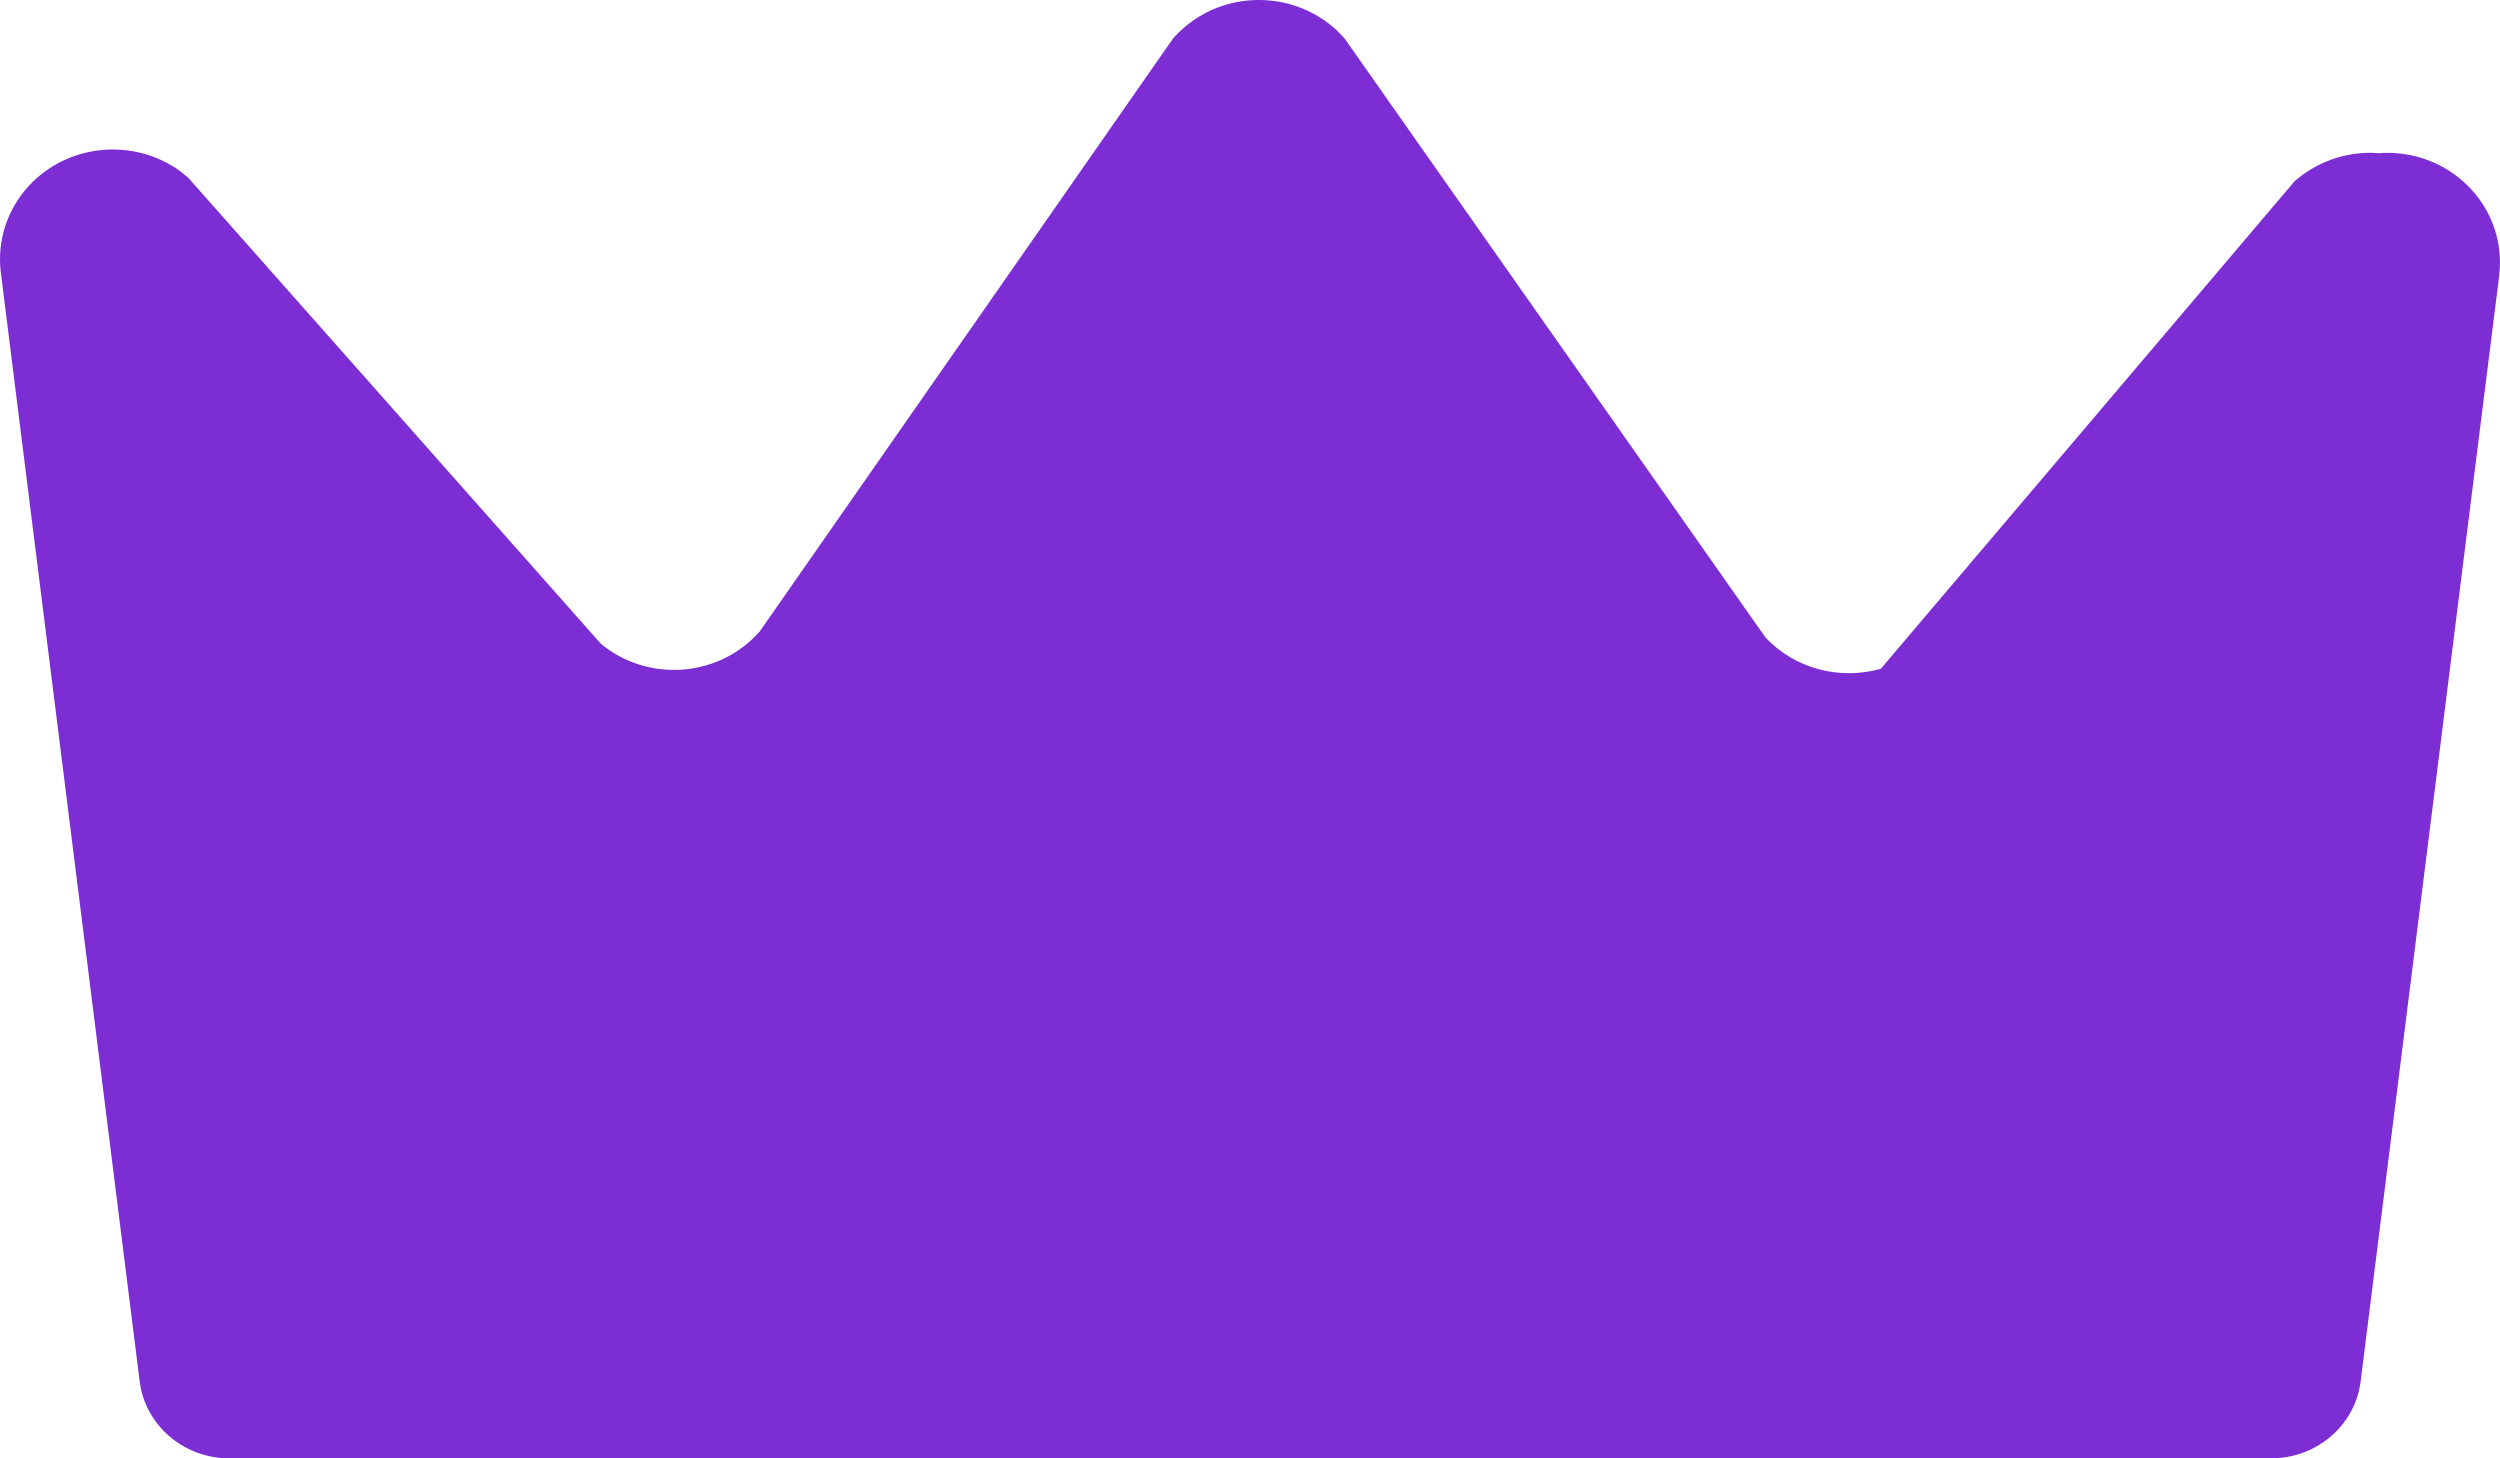 <svg width="24" height="14" viewBox="0 0 24 14" fill="none" xmlns="http://www.w3.org/2000/svg">
<path fill-rule="evenodd" clip-rule="evenodd" d="M21.803 14H2.201C1.788 14 1.437 13.718 1.353 13.333L1.34 13.255L0.007 2.608C-0.028 2.309 0.07 2.009 0.276 1.785C0.653 1.377 1.285 1.321 1.729 1.643L1.805 1.704L5.768 6.18C6.198 6.536 6.831 6.508 7.227 6.131L7.294 6.061L11.261 0.37C11.297 0.328 11.338 0.289 11.381 0.253C11.809 -0.104 12.443 -0.078 12.84 0.298L12.907 0.368L16.948 6.119C17.237 6.427 17.67 6.53 18.056 6.42L22.027 1.741C22.233 1.559 22.501 1.462 22.776 1.467L22.831 1.471C22.9 1.465 22.971 1.466 23.041 1.474C23.606 1.537 24.018 2.012 23.999 2.554L23.993 2.64L22.663 13.255C22.616 13.653 22.288 13.96 21.884 13.996L21.803 14Z" fill="#7C2DD4" style="fill:#7C2DD4;fill-opacity:1;"/>
</svg>
